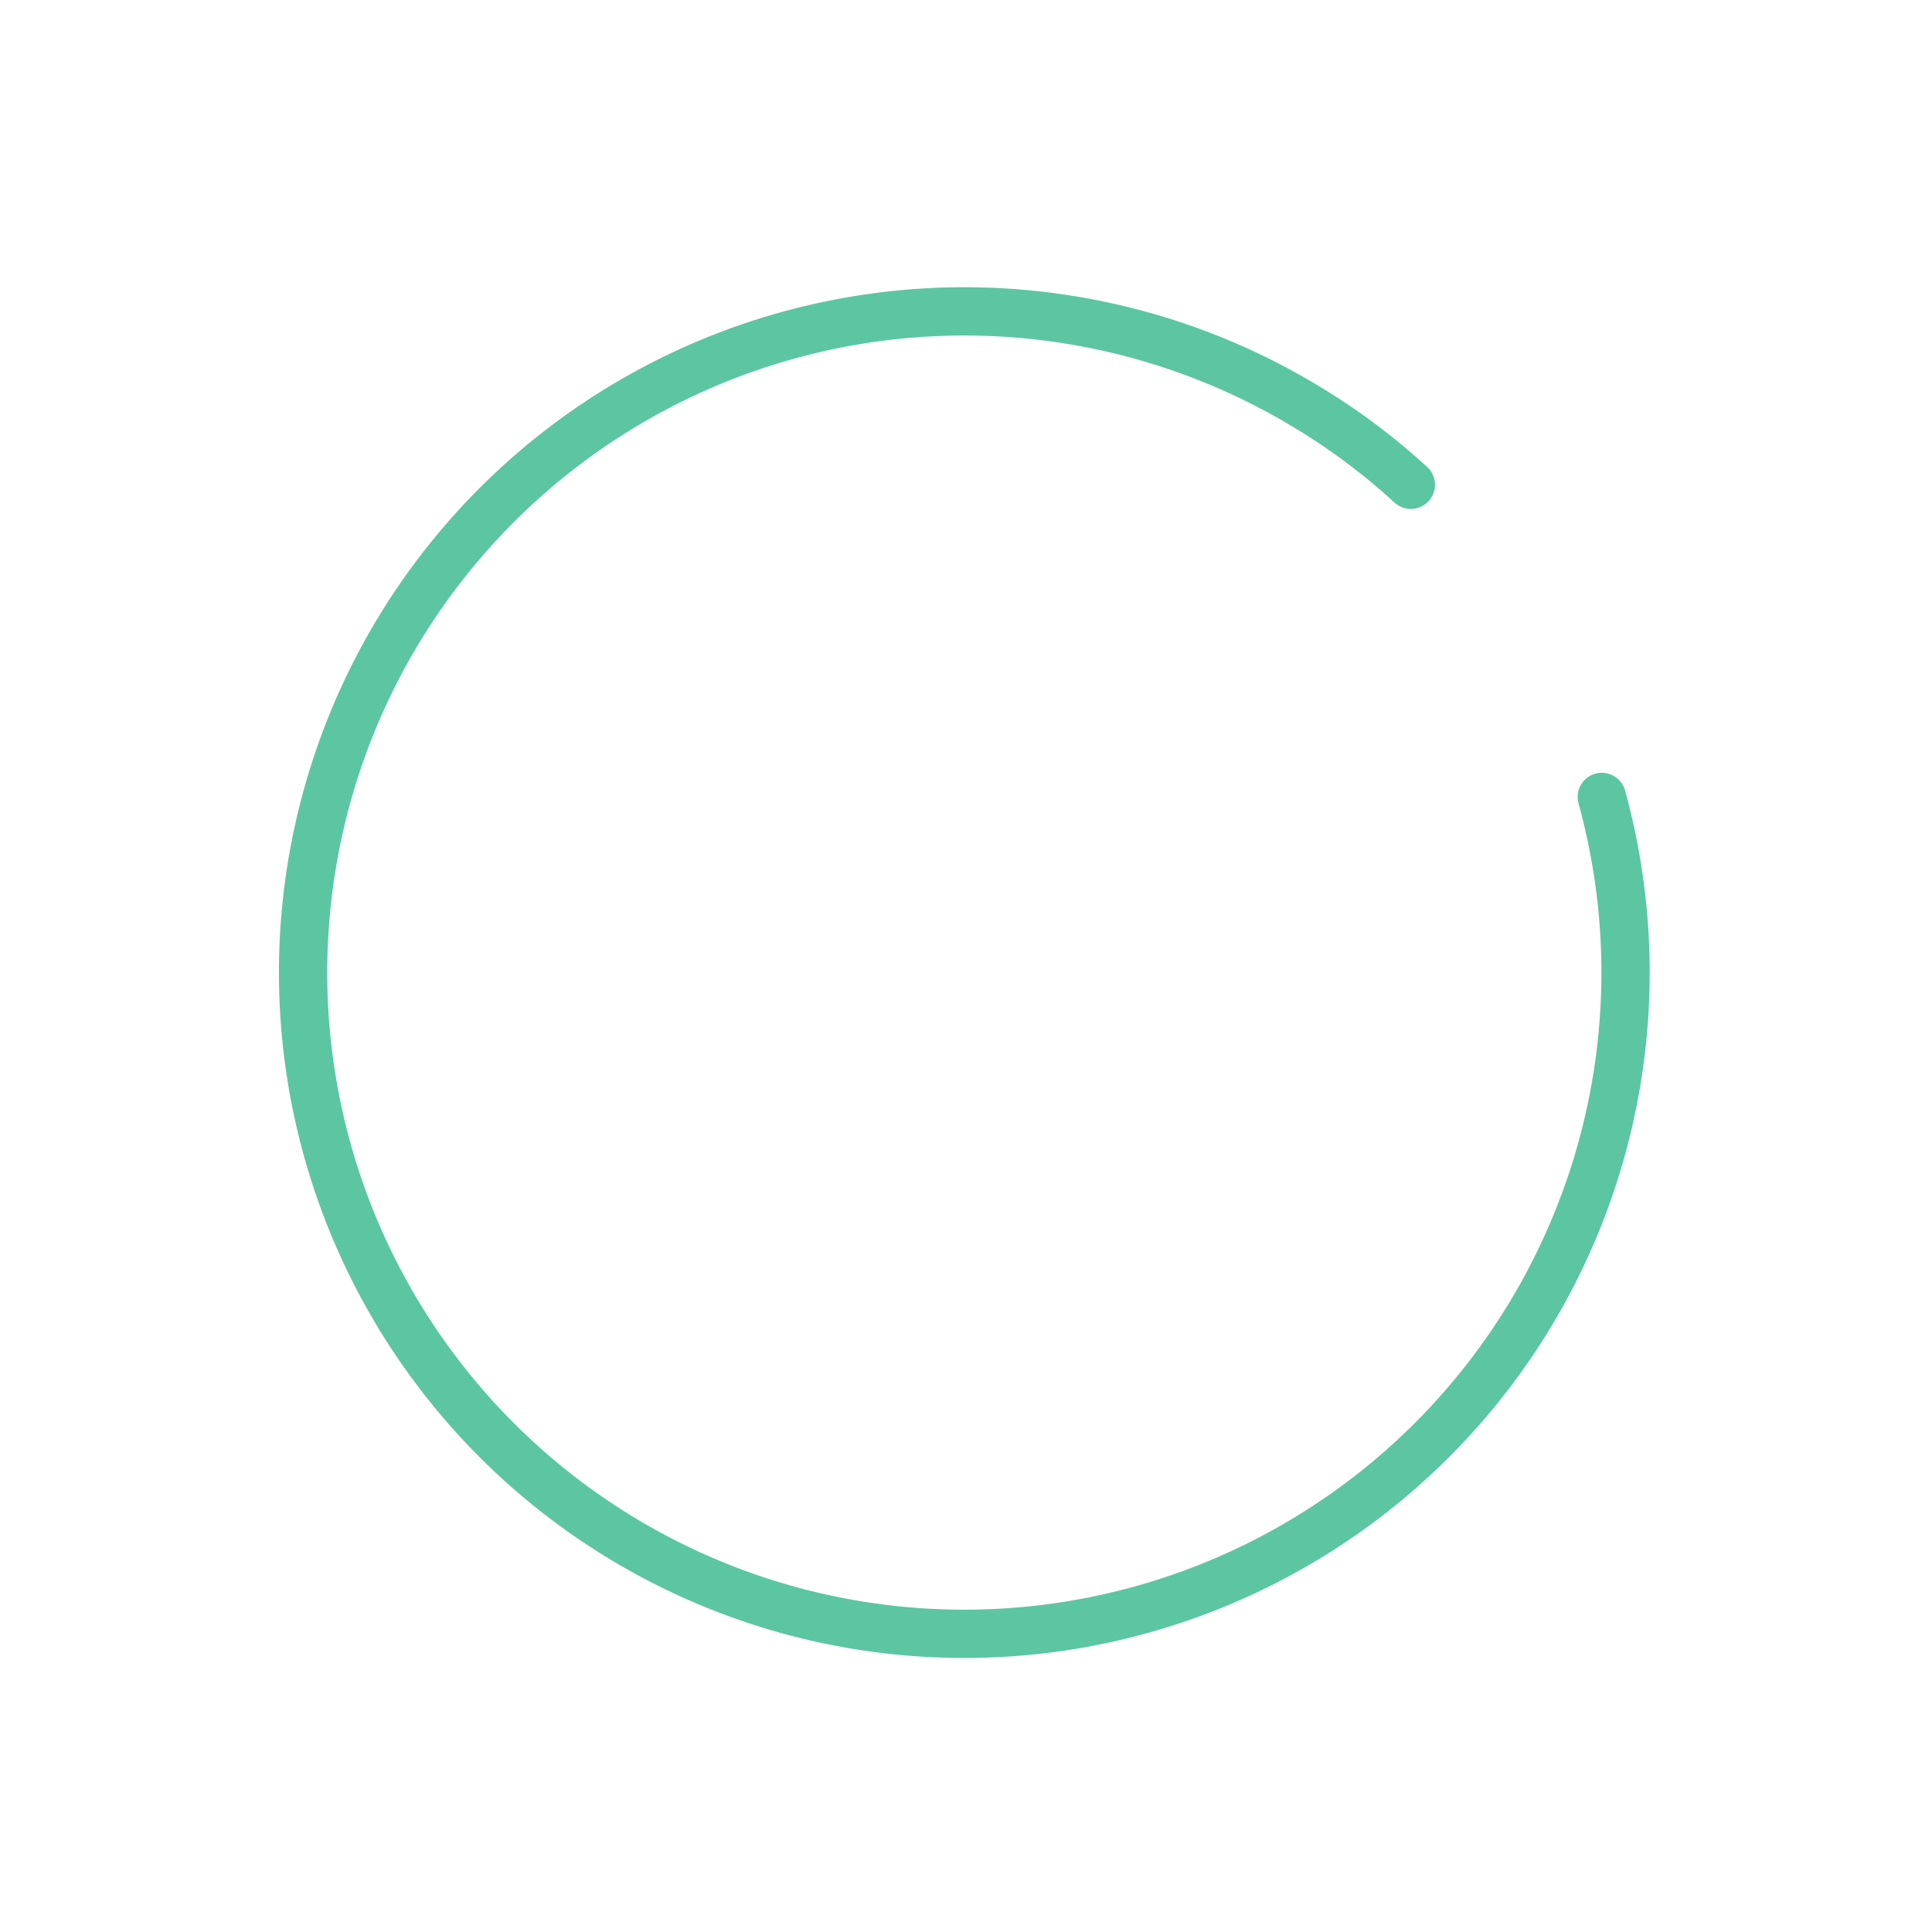 <svg id="Layer_1" data-name="Layer 1" xmlns="http://www.w3.org/2000/svg" viewBox="0 0 120 120"><defs><style>.cls-1{fill:none;stroke:#5cc6a2;stroke-linecap:round;stroke-miterlimit:10;stroke-width:3px;}</style></defs><title>1</title><path class="cls-1" d="M99.49,49.5A41.07,41.07,0,1,1,81.22,25.31a40.43,40.43,0,0,1,6.41,4.8"/></svg>